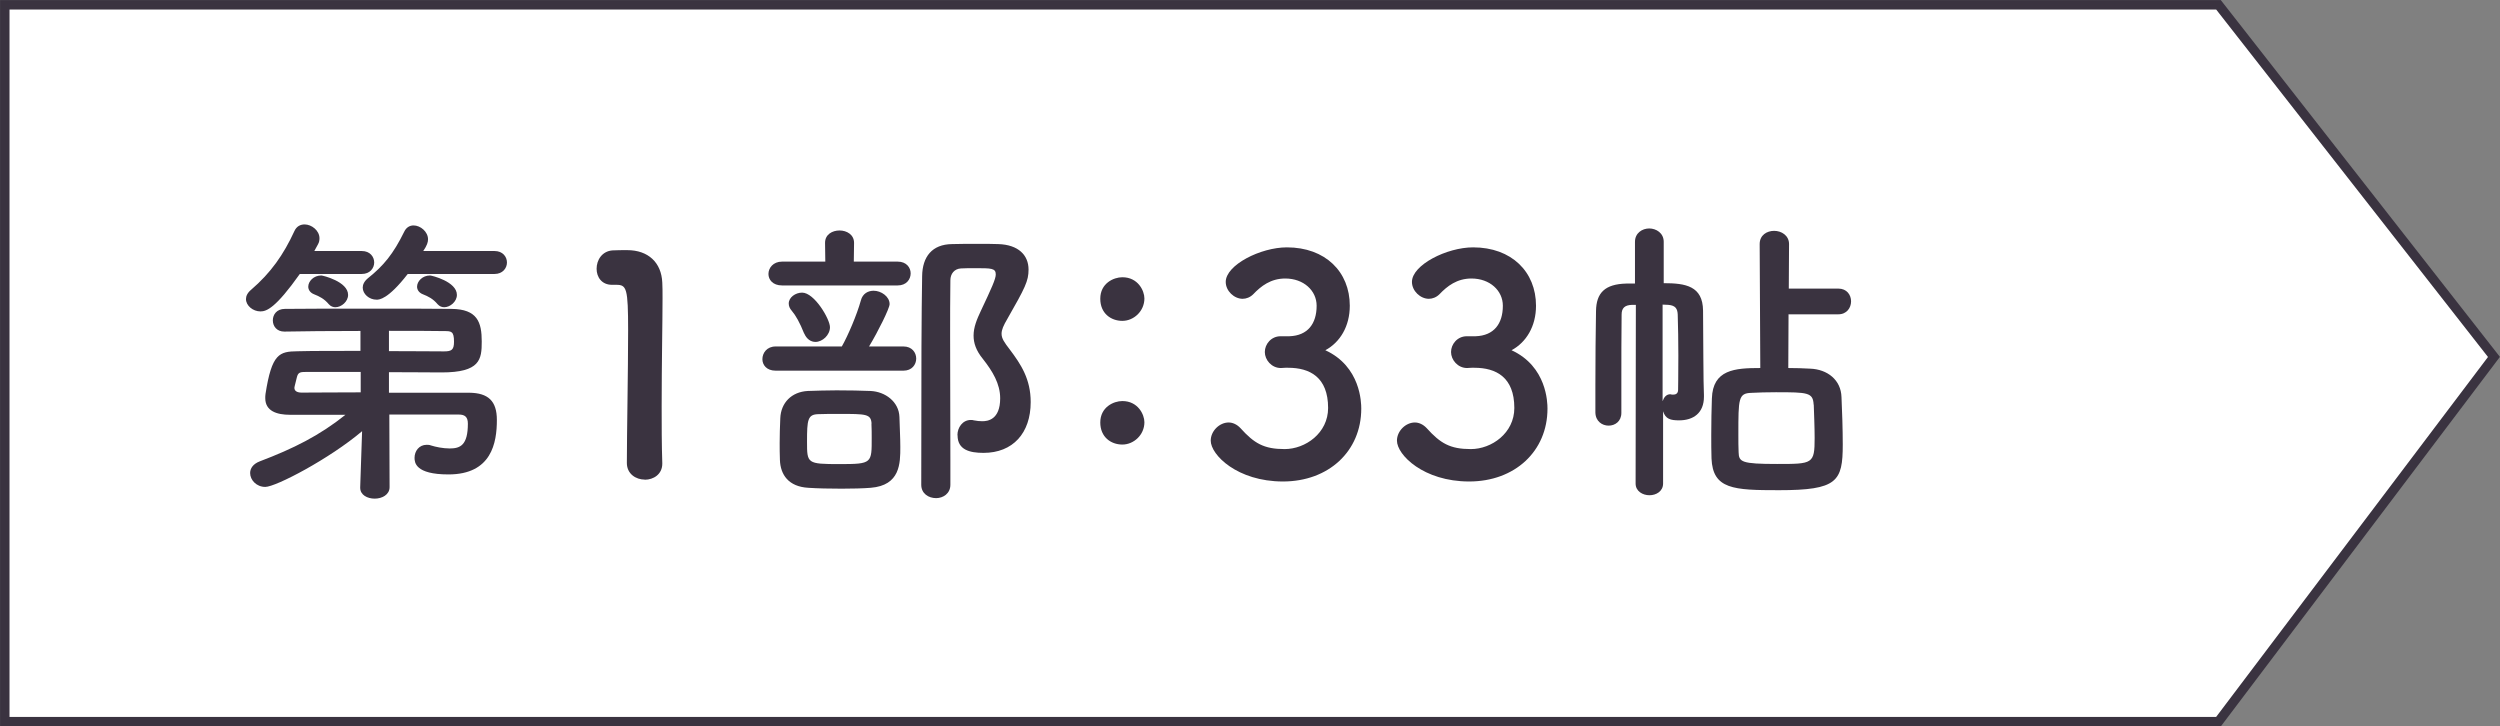 <?xml version="1.0" encoding="UTF-8"?>
<svg id="_レイヤー_2" data-name="レイヤー 2" xmlns="http://www.w3.org/2000/svg" viewBox="0 0 198.29 57.61">
  <rect x="0" y="0" width="198.29" height="57.61" fill="#808080" stroke="none"/>
  <defs>
    <style>
      .cls-1 {
        fill: #fff;
        stroke: #3a3340;
        stroke-miterlimit: 10;
        stroke-width: .75px;
      }

      .cls-2 {
        fill: #3a3340;
        stroke-width: 0px;
      }
    </style>
  </defs>
  <g id="_レイヤー_4" data-name="レイヤー 4">
    <g>
      <polygon class="cls-1" points="175.96 57.24 .38 57.24 .38 .38 175.96 .38 197.81 28.31 175.96 57.24"/>
      <g>
        <path class="cls-2" d="M23.78,21.73c-1.92,2.71-2.64,2.97-3.12,2.97-.6,0-1.15-.46-1.15-.98,0-.24.12-.5.41-.74,1.56-1.34,2.57-2.78,3.43-4.65.17-.38.48-.53.81-.53.55,0,1.18.48,1.18,1.1,0,.14-.02.31-.12.48-.1.17-.19.34-.29.53h3.77c.65,0,.98.46.98.91s-.34.91-.98.91h-4.92ZM30.88,32.86l.02,5.78c0,.6-.6.91-1.18.91s-1.15-.29-1.15-.86v-.05l.15-4.44c-2.57,2.18-6.84,4.42-7.68,4.42-.7,0-1.2-.55-1.2-1.1,0-.36.22-.72.77-.93,2.66-1.01,4.73-2.04,6.79-3.69h-4.39c-1.08,0-1.97-.31-1.97-1.32,0-.1,0-.22.02-.34.5-3.21,1.1-3.36,2.54-3.38,1.08-.03,3-.03,4.99-.03v-1.58c-2.33,0-4.63.02-6.02.05h-.02c-.6,0-.91-.43-.91-.89s.31-.91.96-.91c1.49-.02,4.1-.02,6.69-.02s5.16,0,6.52.02c2.06.02,2.4,1.06,2.4,2.59,0,1.42-.12,2.45-3.19,2.45-.89,0-2.47-.02-4.17-.02v1.63h6.38c1.49.02,2.18.65,2.18,2.16,0,1.8-.41,4.32-3.84,4.32-2.64,0-2.69-.96-2.69-1.32,0-.53.36-1.03.96-1.03.1,0,.22,0,.34.05.38.12.96.24,1.49.24.84,0,1.44-.26,1.44-1.97,0-.55-.26-.72-.72-.72h-5.52ZM28.6,29.5h-4.29c-.5,0-.67.02-.77.45-.05.22-.12.5-.17.69,0,.05-.02.07-.02.12,0,.27.24.38.58.38,1.05,0,2.78-.02,4.68-.02v-1.63ZM26.61,24.37c-.19,0-.38-.07-.53-.24-.36-.43-.74-.62-1.17-.79-.31-.12-.46-.36-.46-.6,0-.43.43-.89,1.03-.89.12,0,2.13.48,2.13,1.54,0,.53-.53.98-1.01.98ZM32.34,21.73c-1.58,2.04-2.28,2.04-2.47,2.04-.6,0-1.1-.46-1.1-.96,0-.24.12-.5.41-.74,1.25-1,2.01-1.92,2.88-3.69.17-.36.46-.5.74-.5.55,0,1.15.5,1.15,1.1,0,.22-.07.48-.38.93h5.66c.65,0,.98.46.98.91s-.34.91-.98.91h-6.88ZM30.85,27.85c1.85,0,3.53.02,4.37.02.6,0,.79-.12.79-.77,0-.84-.22-.84-.79-.84-1.01-.02-2.59-.02-4.37-.02v1.61ZM35.24,24.37c-.19,0-.38-.07-.53-.24-.36-.43-.74-.62-1.17-.79-.31-.12-.46-.36-.46-.6,0-.43.43-.89,1.03-.89.12,0,2.13.48,2.13,1.54,0,.53-.53.98-1.01.98Z"/>
        <path class="cls-2" d="M51.14,38.04c-.7,0-1.42-.45-1.42-1.32,0-2.23.1-7.34.1-10.51,0-3.36-.12-3.62-.94-3.62h-.34c-.82,0-1.22-.62-1.22-1.27,0-.7.43-1.39,1.25-1.46.48-.02.67-.02,1.18-.02,1.66,0,2.71.98,2.78,2.57.02.31.02.74.02,1.27,0,1.92-.07,5.13-.07,8.56,0,1.49,0,3,.05,4.49v.05c0,.84-.7,1.27-1.39,1.27Z"/>
        <path class="cls-2" d="M61.52,29.4c-.72,0-1.05-.46-1.05-.91,0-.5.36-1.01,1.05-1.01h5.25c.48-.84,1.2-2.52,1.51-3.65.14-.55.58-.77,1.01-.77.6,0,1.27.46,1.27,1.06,0,.33-.89,2.13-1.63,3.36h2.73c.67,0,1.01.48,1.01.96s-.34.96-1.01.96h-10.15ZM62.03,22.64c-.74,0-1.08-.46-1.08-.91,0-.48.38-.98,1.08-.98h3.43l-.02-1.46v-.03c0-.67.58-.98,1.15-.98s1.15.33,1.15.98v.03l-.02,1.46h3.48c.7,0,1.03.48,1.03.93,0,.48-.34.96-1.03.96h-9.16ZM66.75,38.76c-.96,0-1.92-.02-2.64-.07-1.56-.09-2.21-1.03-2.25-2.21-.02-.5-.02-.93-.02-1.34,0-.67.02-1.25.05-1.97.05-1.22.89-2.09,2.18-2.16.67-.02,1.49-.05,2.28-.05.98,0,1.97.02,2.69.05,1.18.05,2.26.86,2.3,2.06.02.86.07,1.61.07,2.38,0,1.29,0,3.05-2.35,3.24-.62.05-1.46.07-2.3.07ZM63.78,26.45c-.34-.86-.67-1.44-.98-1.8-.17-.19-.24-.38-.24-.58,0-.48.53-.86,1.06-.86.98,0,2.21,2.11,2.21,2.74s-.6,1.17-1.15,1.17c-.36,0-.7-.22-.89-.67ZM69.13,33.6c-.05-.77-.43-.77-2.57-.77-.62,0-1.22,0-1.66.02-.84.02-.89.45-.89,2.18s0,1.78,2.59,1.78,2.54-.07,2.54-2.11c0-.33,0-.69-.02-1.1ZM75.94,34.51c0-.6.41-1.2,1.06-1.2.07,0,.17,0,.24.03.24.05.46.07.67.07.41,0,1.42-.1,1.42-1.82,0-1.15-.6-2.14-1.37-3.12-.55-.67-.74-1.27-.74-1.85,0-.67.26-1.29.58-1.97.84-1.78,1.18-2.52,1.18-2.88,0-.5-.34-.5-1.66-.5-.38,0-.77,0-1.1.02-.53.03-.84.43-.84.94-.02,1.44-.02,2.9-.02,4.39,0,3.19.02,6.5.02,9.86v1.97c0,.7-.58,1.06-1.13,1.06-.6,0-1.18-.36-1.18-1.06,0-10.19.02-13.41.07-16.55.02-1.54.79-2.52,2.37-2.54.65-.02,1.34-.02,2.09-.02.53,0,1.06,0,1.58.02,1.61.05,2.4.89,2.4,2.02,0,.91-.27,1.44-1.68,3.91-.31.53-.46.86-.46,1.18,0,.38.22.69.65,1.25.89,1.18,1.66,2.35,1.66,4.17,0,2.47-1.42,4.03-3.74,4.03-1.1,0-2.06-.24-2.06-1.39Z"/>
        <path class="cls-2" d="M87.27,23.69c0-1.22,1.06-1.7,1.75-1.7,1.25,0,1.75,1.08,1.75,1.68,0,1.01-.84,1.78-1.75,1.78s-1.75-.6-1.75-1.75ZM87.27,33.51c0-1.22,1.06-1.7,1.75-1.7,1.25,0,1.75,1.08,1.75,1.68,0,1-.84,1.77-1.75,1.77s-1.75-.6-1.75-1.75Z"/>
        <path class="cls-2" d="M102.27,26.67c1.46-.05,2.16-1,2.16-2.42,0-1.2-1.03-2.16-2.49-2.16-1.15,0-1.92.6-2.54,1.25-.24.24-.55.36-.84.36-.67,0-1.34-.62-1.34-1.34,0-1.34,2.76-2.74,4.85-2.74,3.05,0,4.99,1.94,4.99,4.63,0,1.63-.77,2.9-1.94,3.53,2.81,1.29,2.85,4.17,2.85,4.63,0,3.38-2.59,5.78-6.21,5.78s-5.73-2.11-5.73-3.24c0-.77.7-1.44,1.42-1.44.31,0,.65.14.94.45,1.08,1.2,1.85,1.66,3.5,1.66s3.45-1.27,3.45-3.26c0-2.45-1.46-3.19-3.17-3.19h-.22c-.14,0-.26.02-.36.02-.74,0-1.27-.65-1.27-1.27s.5-1.25,1.25-1.25h.72Z"/>
        <path class="cls-2" d="M117.04,26.67c1.46-.05,2.16-1,2.16-2.42,0-1.2-1.03-2.16-2.49-2.16-1.15,0-1.92.6-2.54,1.25-.24.24-.55.36-.84.36-.67,0-1.34-.62-1.34-1.34,0-1.34,2.76-2.74,4.85-2.74,3.05,0,4.99,1.94,4.99,4.63,0,1.63-.77,2.9-1.94,3.53,2.81,1.29,2.85,4.17,2.85,4.63,0,3.38-2.59,5.78-6.21,5.78s-5.73-2.11-5.73-3.24c0-.77.7-1.44,1.42-1.44.31,0,.65.14.94.45,1.08,1.2,1.85,1.66,3.5,1.66s3.45-1.27,3.45-3.26c0-2.45-1.46-3.19-3.17-3.19h-.22c-.14,0-.26.02-.36.02-.74,0-1.27-.65-1.27-1.27s.5-1.25,1.25-1.25h.72Z"/>
        <path class="cls-2" d="M129.75,24.18h-.31c-.58.02-.82.26-.82.77-.02,1.54-.02,3.48-.02,5.4v2.4c0,.67-.5,1.01-1.01,1.01s-1.03-.34-1.05-1.03v-2.18c0-2.04.02-4.17.05-5.88.02-1.44.7-2.14,2.42-2.18h.67v-3.31c0-.7.58-1.06,1.13-1.06s1.15.36,1.15,1.06v3.28c1.73,0,3.1.22,3.12,2.18.02,1.9.02,5.9.07,6.69v.14c0,1.29-.84,1.87-1.97,1.87-.67,0-1.08-.1-1.27-.72v5.73c0,.62-.55.93-1.08.93s-1.1-.31-1.1-.93l.02-14.18ZM131.88,31.8c.1-.29.29-.53.6-.53.05,0,.1.03.14.03h.1c.17,0,.38-.07.38-.38,0,0,.02-1.25.02-2.71,0-1.1-.02-2.33-.05-3.26-.02-.46-.17-.72-.74-.77-.14,0-.29-.02-.46-.02v7.65ZM141.86,24.92l-.02,4.27c.62,0,1.2.02,1.73.05,1.37.05,2.45.89,2.49,2.26.05,1.1.1,2.54.1,3.76,0,2.93-.43,3.62-5.06,3.62-3.6,0-5.25-.07-5.35-2.52-.02-.6-.02-1.22-.02-1.87,0-1,.02-2.04.05-2.88.07-2.3,1.82-2.42,3.84-2.42l-.05-9.83c0-.72.58-1.05,1.15-1.05s1.18.36,1.18,1.05l-.02,3.53h3.93c.67,0,1.01.5,1.01,1.01s-.34,1.03-1.01,1.03h-3.93ZM143.85,32.09c-.05-.96-.46-.98-3-.98-.7,0-1.39.02-1.94.05-1.03.03-1.03.46-1.03,3.29,0,.53,0,1.03.02,1.42.02.77.22.93,3.05.93s2.98,0,2.98-2.06c0-.89-.05-1.97-.07-2.64Z"/>
      </g>
    </g>
  </g>
</svg>
